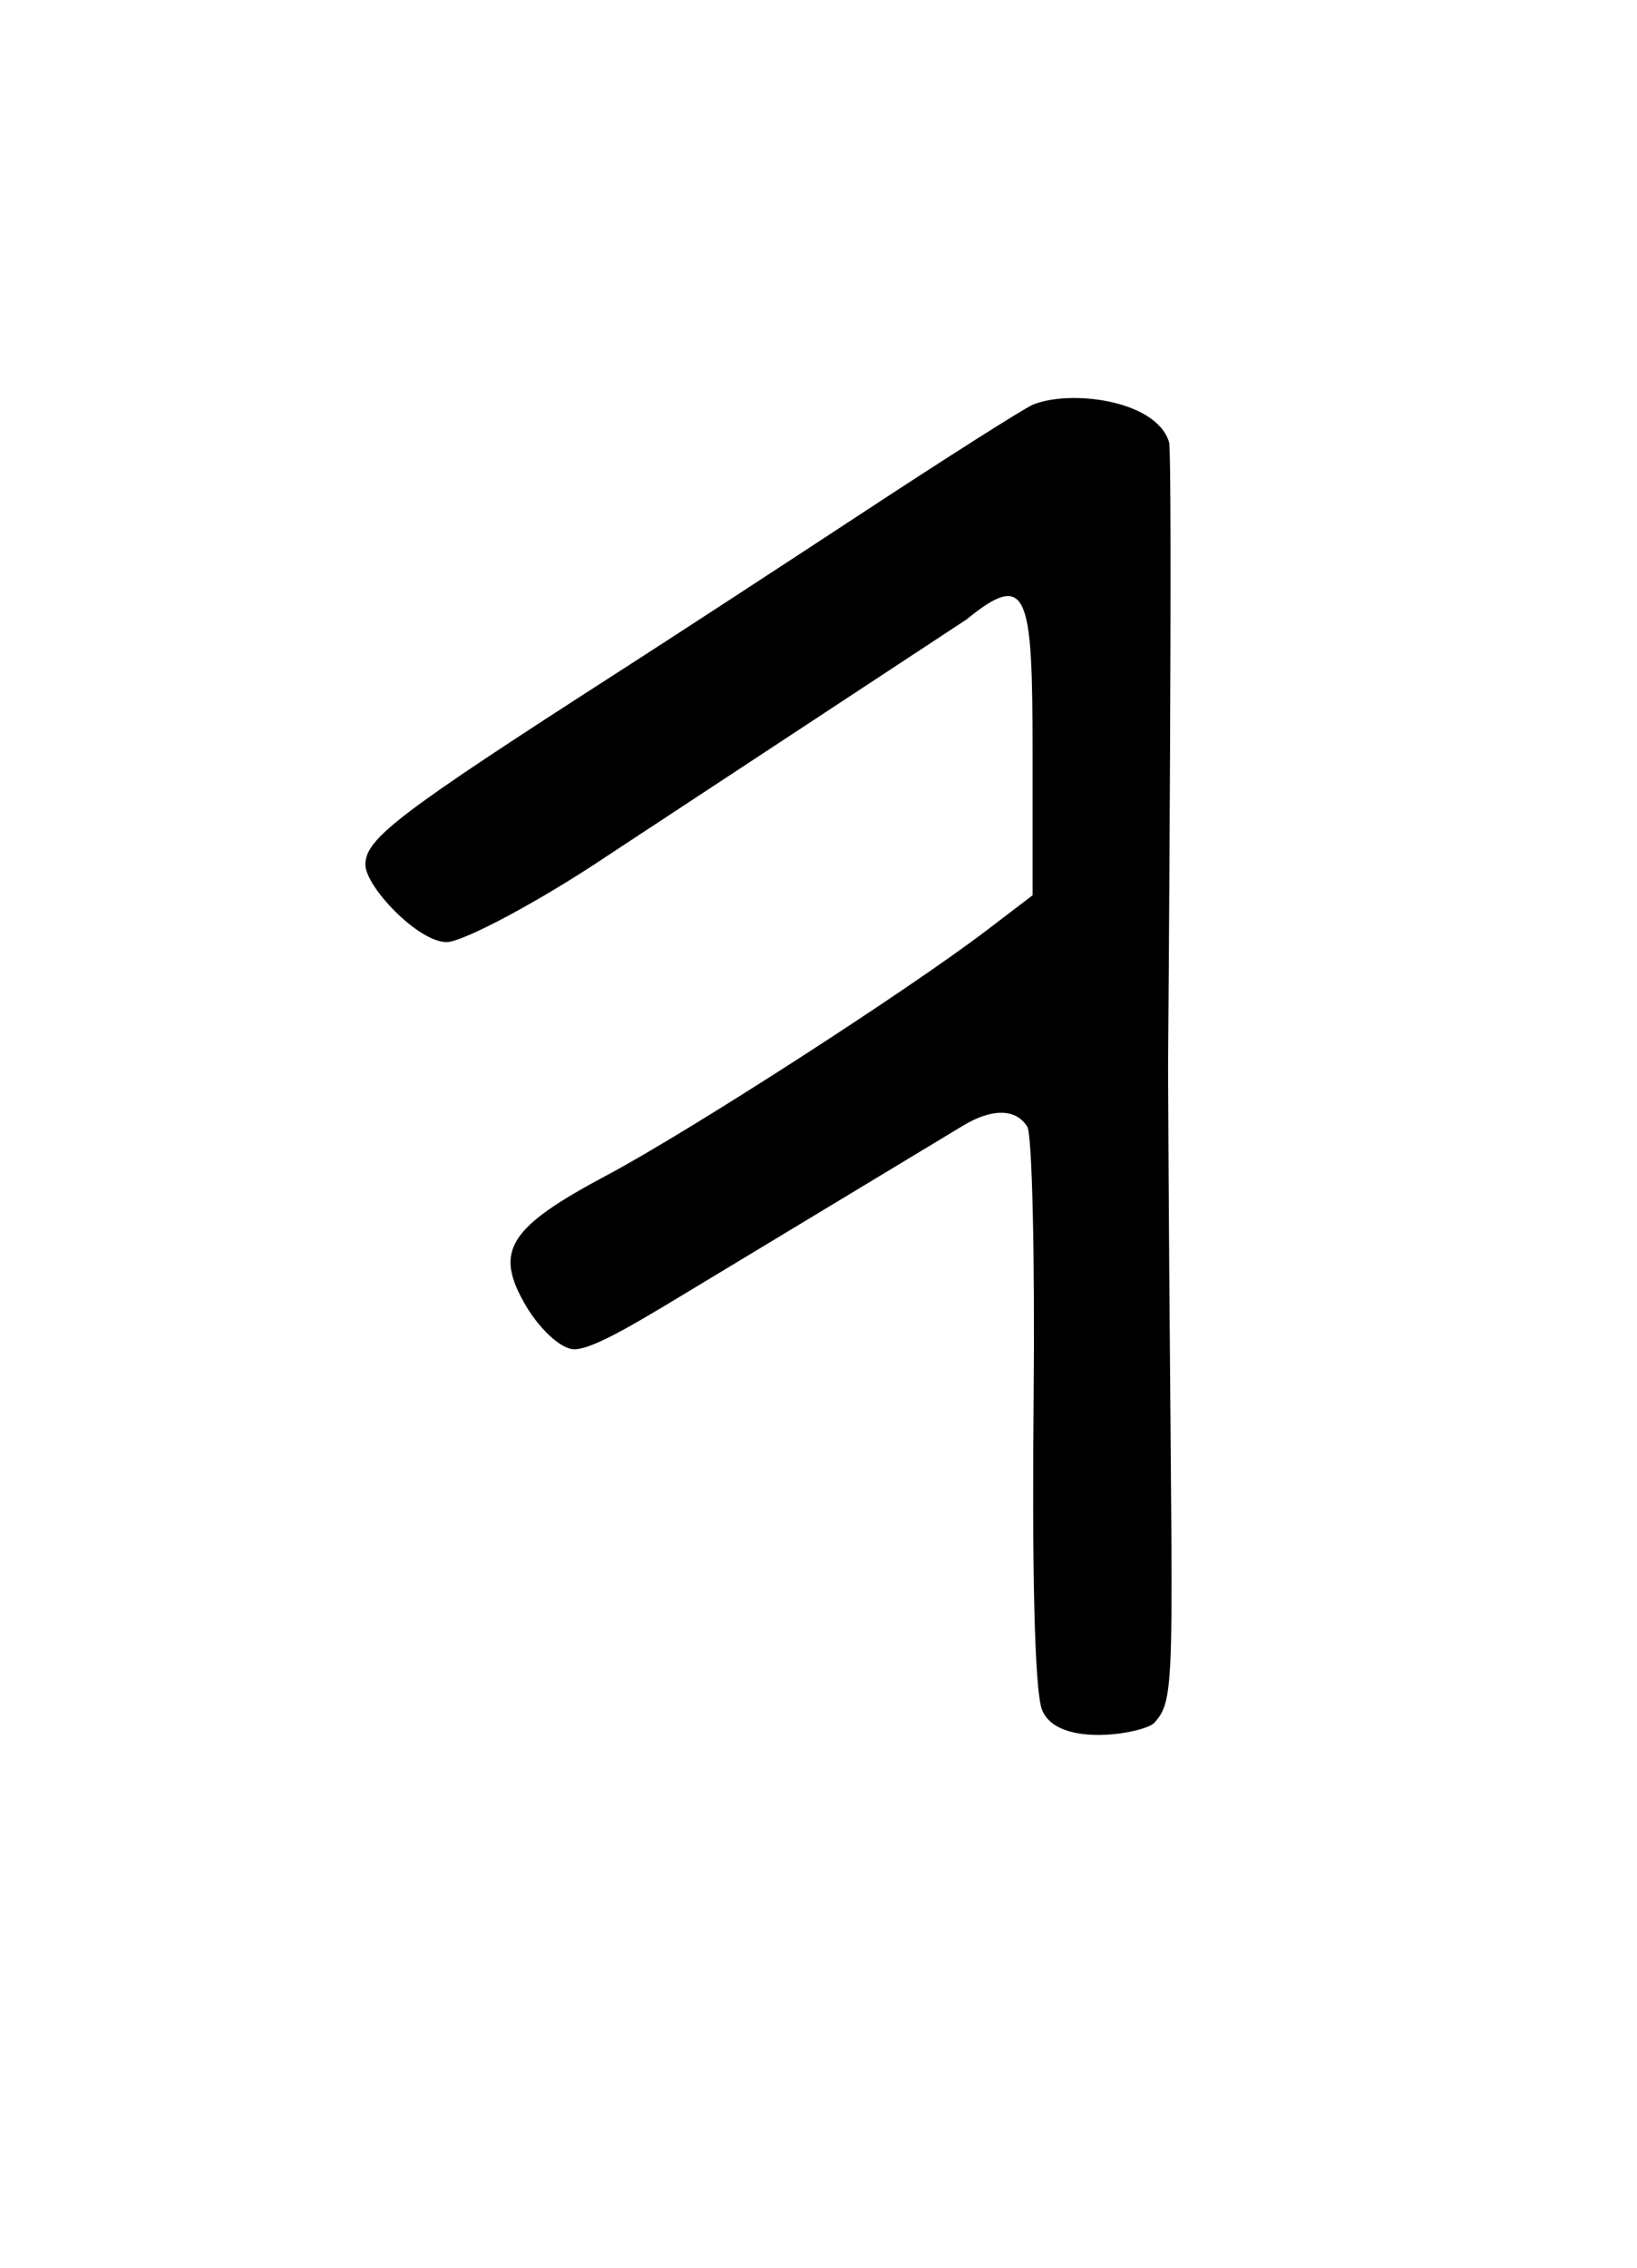 <?xml version="1.0" encoding="UTF-8" standalone="no"?>
<!-- Created with Inkscape (http://www.inkscape.org/) -->

<svg
   xmlns:dc="http://purl.org/dc/elements/1.1/"
   xmlns:cc="http://creativecommons.org/ns#"
   xmlns:rdf="http://www.w3.org/1999/02/22-rdf-syntax-ns#"
   xmlns:svg="http://www.w3.org/2000/svg"
   xmlns="http://www.w3.org/2000/svg"
   xmlns:sodipodi="http://sodipodi.sourceforge.net/DTD/sodipodi-0.dtd"
   xmlns:inkscape="http://www.inkscape.org/namespaces/inkscape"
   id="svg2"
   version="1.1"
   inkscape:version="0.48.4 r9939"
   width="130"
   height="180"
   sodipodi:docname="Lydian E.svg">
  <defs
     id="defs6" />
  <sodipodi:namedview
     pagecolor="#ffffff"
     bordercolor="#666666"
     borderopacity="1"
     objecttolerance="10"
     gridtolerance="10"
     guidetolerance="10"
     inkscape:pageopacity="0"
     inkscape:pageshadow="2"
     inkscape:window-width="1280"
     inkscape:window-height="959"
     id="namedview4"
     showgrid="false"
     inkscape:zoom="2.6222222"
     inkscape:cx="90.150218"
     inkscape:cy="85.694607"
     inkscape:window-x="-4"
     inkscape:window-y="-4"
     inkscape:window-maximized="1"
     inkscape:current-layer="svg2" />
  <path
     style="fill:#000000;fill-opacity:1"
     d="m 82,32.132 c -0.825,0.379 -6.9,4.236 -13.5,8.572 -6.6,4.336 -15.15,9.908 -19,12.382 -17.795,11.437 -20.445,13.443 -20.485,15.512 -0.034,1.744 4.181,6.181 6.448,6.181 1.327,0 7.493,-3.309 12.654,-6.772 L 76.754,49.17 C 81.647,45.187 82,47.133 82,59.791 l 0,11.274 -3.616,2.758 c -6.253,4.77 -23.62,15.965 -30.189,19.461 -7.83,4.167 -8.974,5.996 -6.457,10.319 1.025,1.76 2.762,3.508 3.888,3.496 1.608,-0.018 5.368,-2.369 10.449,-5.434 L 76.468,89.355 c 2.358,-1.426 4.233,-1.345 5.114,0.081 0.385,0.623 0.61,10.423 0.5,21.779 -0.118,12.189 0.032,22.958 0.68,24.531 1.273,3.088 8.152,1.811 8.894,1.013 1.99,-2.14 1.304,-3.813 1.105,-52.169 0,0 0.386,-48.82 0.073,-49.512 -1.062,-3.383 -7.967,-4.162 -10.834,-2.945 z"
     id="path2987"
     inkscape:connector-curvature="0"
     sodipodi:nodetypes="cssssccscssssccssssscc" />
</svg>
